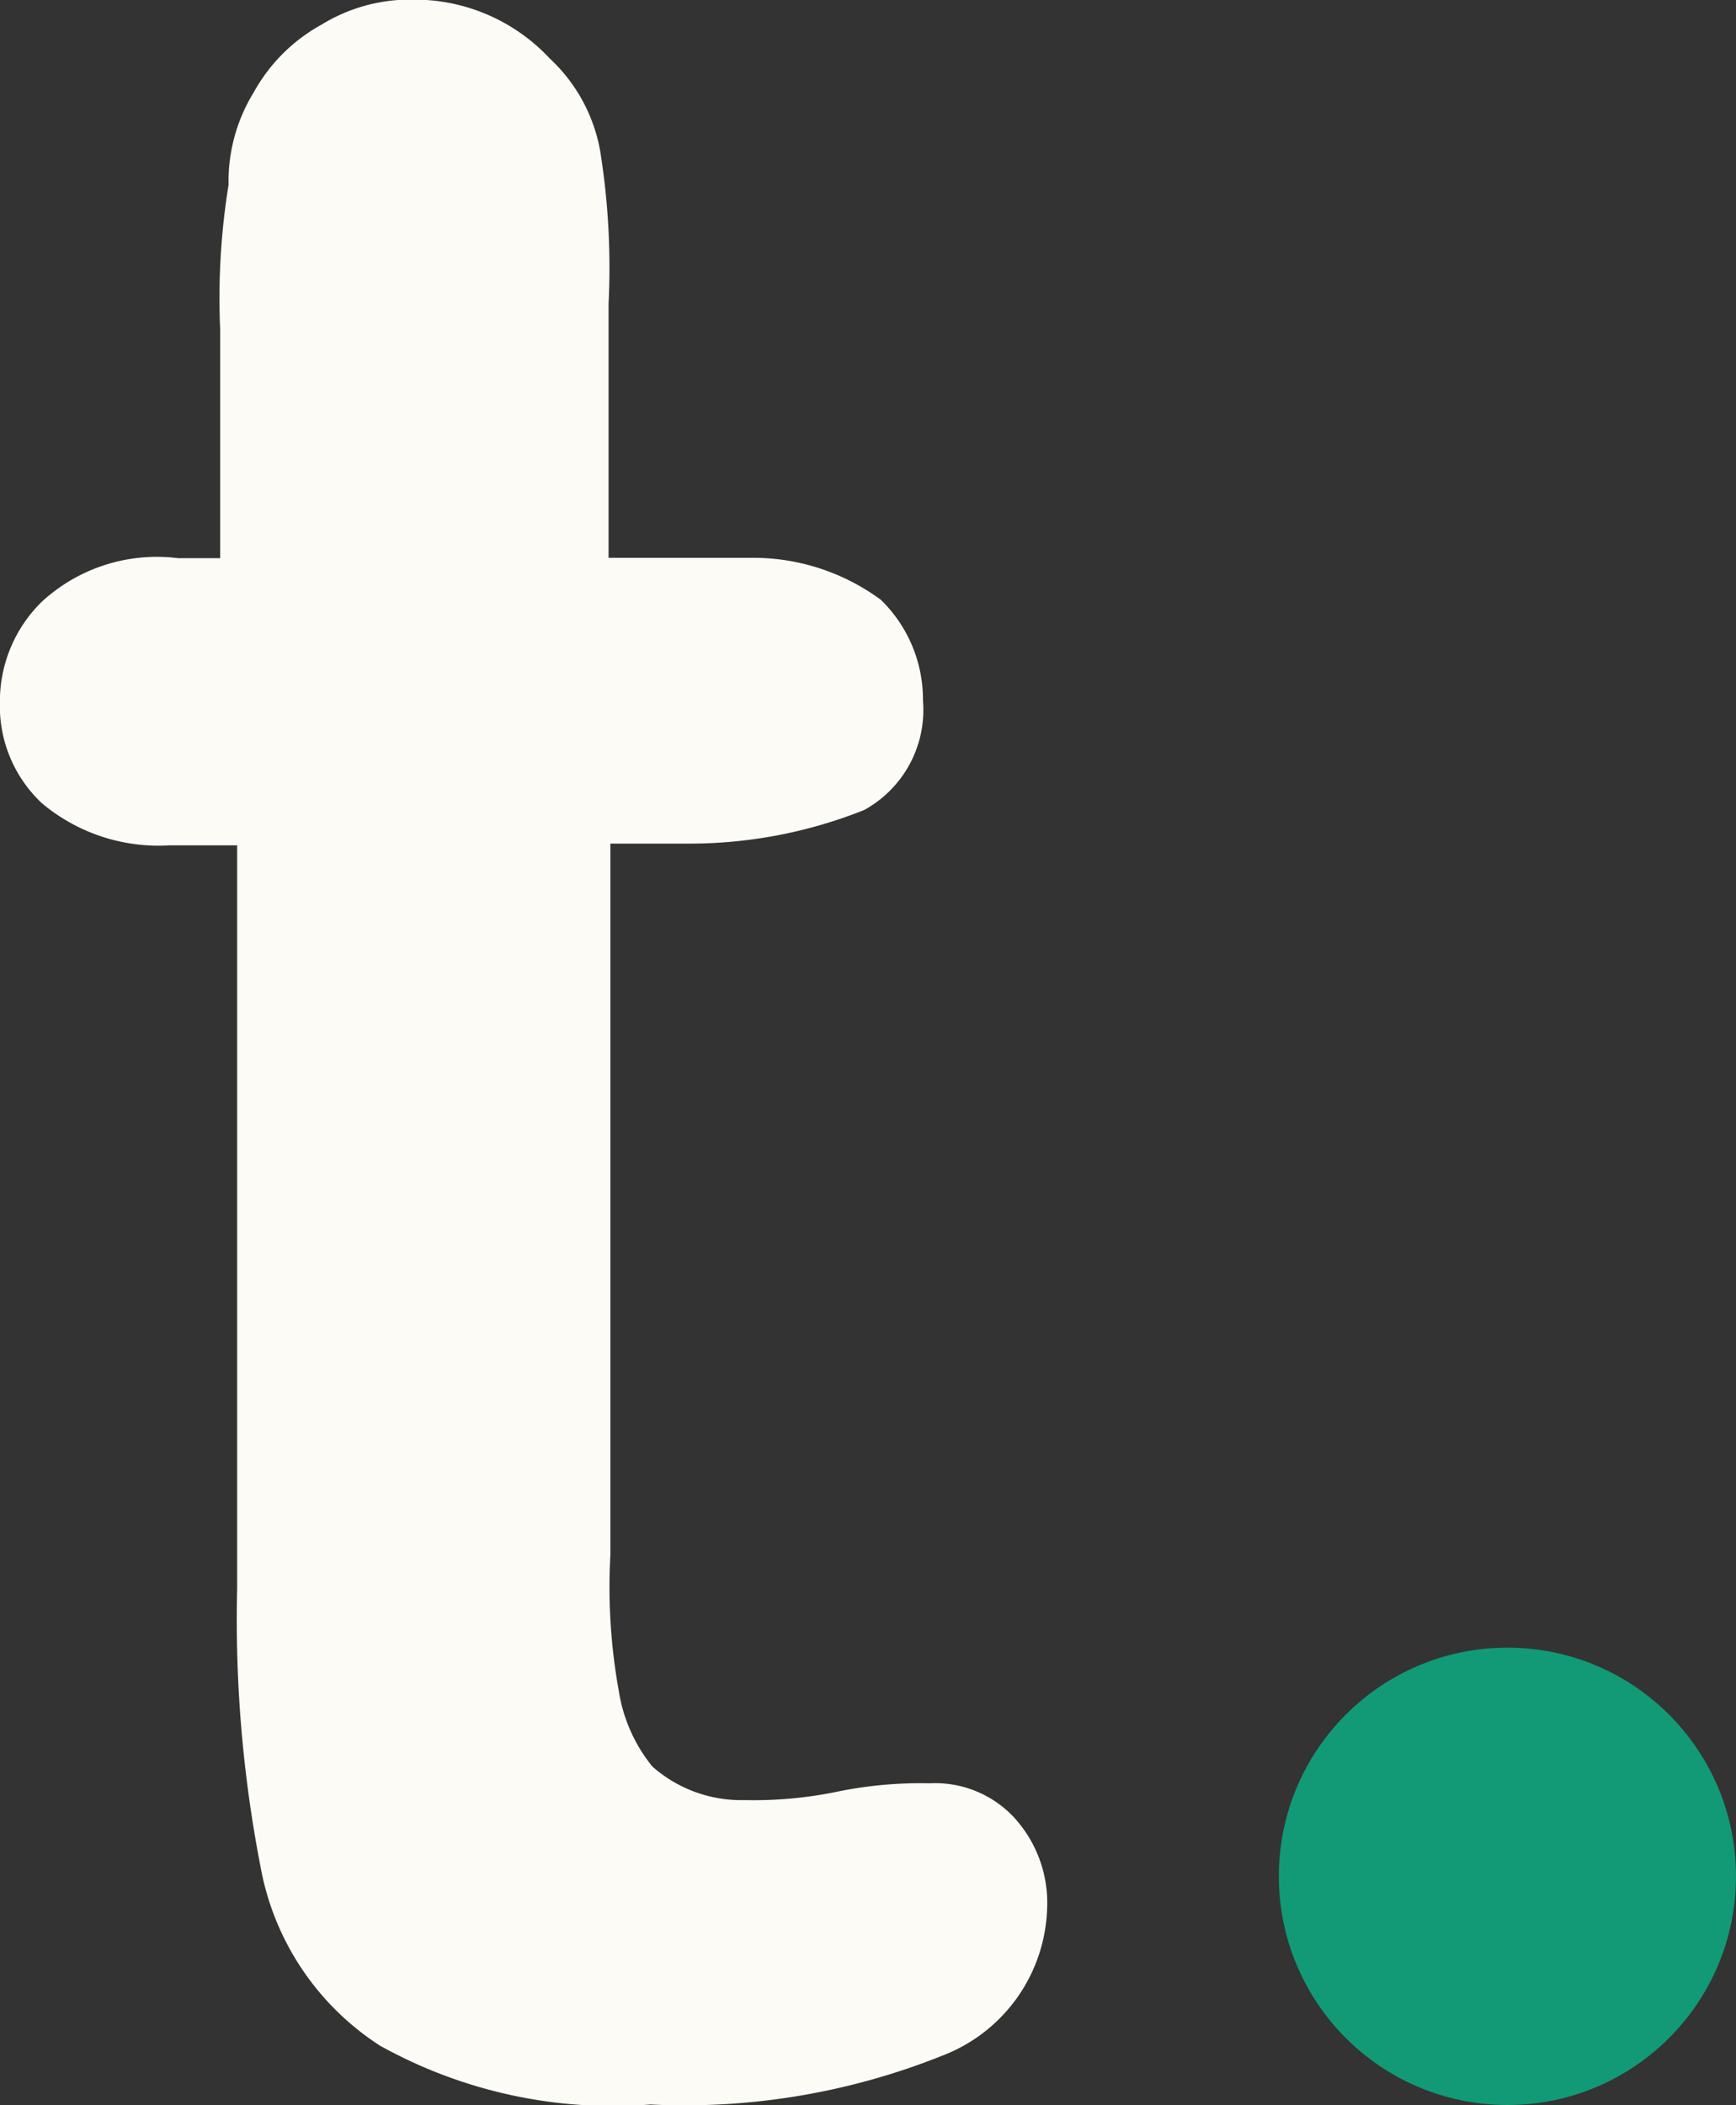 <?xml version="1.0" encoding="UTF-8"?>
<svg xmlns="http://www.w3.org/2000/svg" width="18" height="21.816" viewBox="0 0 18 21.816">
  <rect x="0" y="0" width="18" height="21.816" fill="#333333" stroke="none"/>
  <g id="nouveau-logo-tactikmedia" transform="translate(-14.9 -8.94)">
    <g id="Groupe_9" data-name="Groupe 9" transform="translate(14.9 8.4)">
      <path id="Tracé_33" data-name="Tracé 33" d="M16.747,17.285h.436v-2.37a7.34,7.34,0,0,1,.087-1.5,1.756,1.756,0,0,1,.261-.958,1.783,1.783,0,0,1,.7-.7,1.756,1.756,0,0,1,.958-.261,1.918,1.918,0,0,1,1.411.61,1.721,1.721,0,0,1,.523.958,7.645,7.645,0,0,1,.087,1.586v2.631h1.5a2.232,2.232,0,0,1,1.324.436,1.443,1.443,0,0,1,.436,1.045,1.182,1.182,0,0,1-.61,1.133,4.888,4.888,0,0,1-1.847.348h-.784v7.37a6.046,6.046,0,0,0,.087,1.411,1.642,1.642,0,0,0,.348.784,1.393,1.393,0,0,0,.958.348,4.275,4.275,0,0,0,.958-.087,4.275,4.275,0,0,1,.958-.087,1.119,1.119,0,0,1,.871.348,1.31,1.31,0,0,1,.348.958,1.689,1.689,0,0,1-1.045,1.5,7.2,7.2,0,0,1-3.067.523,4.97,4.97,0,0,1-2.805-.61,2.8,2.8,0,0,1-1.22-1.76,13.425,13.425,0,0,1-.261-2.98v-7.7h-.7a1.881,1.881,0,0,1-1.324-.436,1.378,1.378,0,0,1-.436-1.045,1.443,1.443,0,0,1,.436-1.045A1.761,1.761,0,0,1,16.747,17.285Z" transform="translate(-14.9 -10.96)" fill="#fcfbf6"></path>
    </g>
    <circle id="Ellipse_15" data-name="Ellipse 15" cx="2.37" cy="2.37" r="2.37" transform="translate(28.16 26.016)" fill="#119a75"></circle>
  </g>
</svg>
